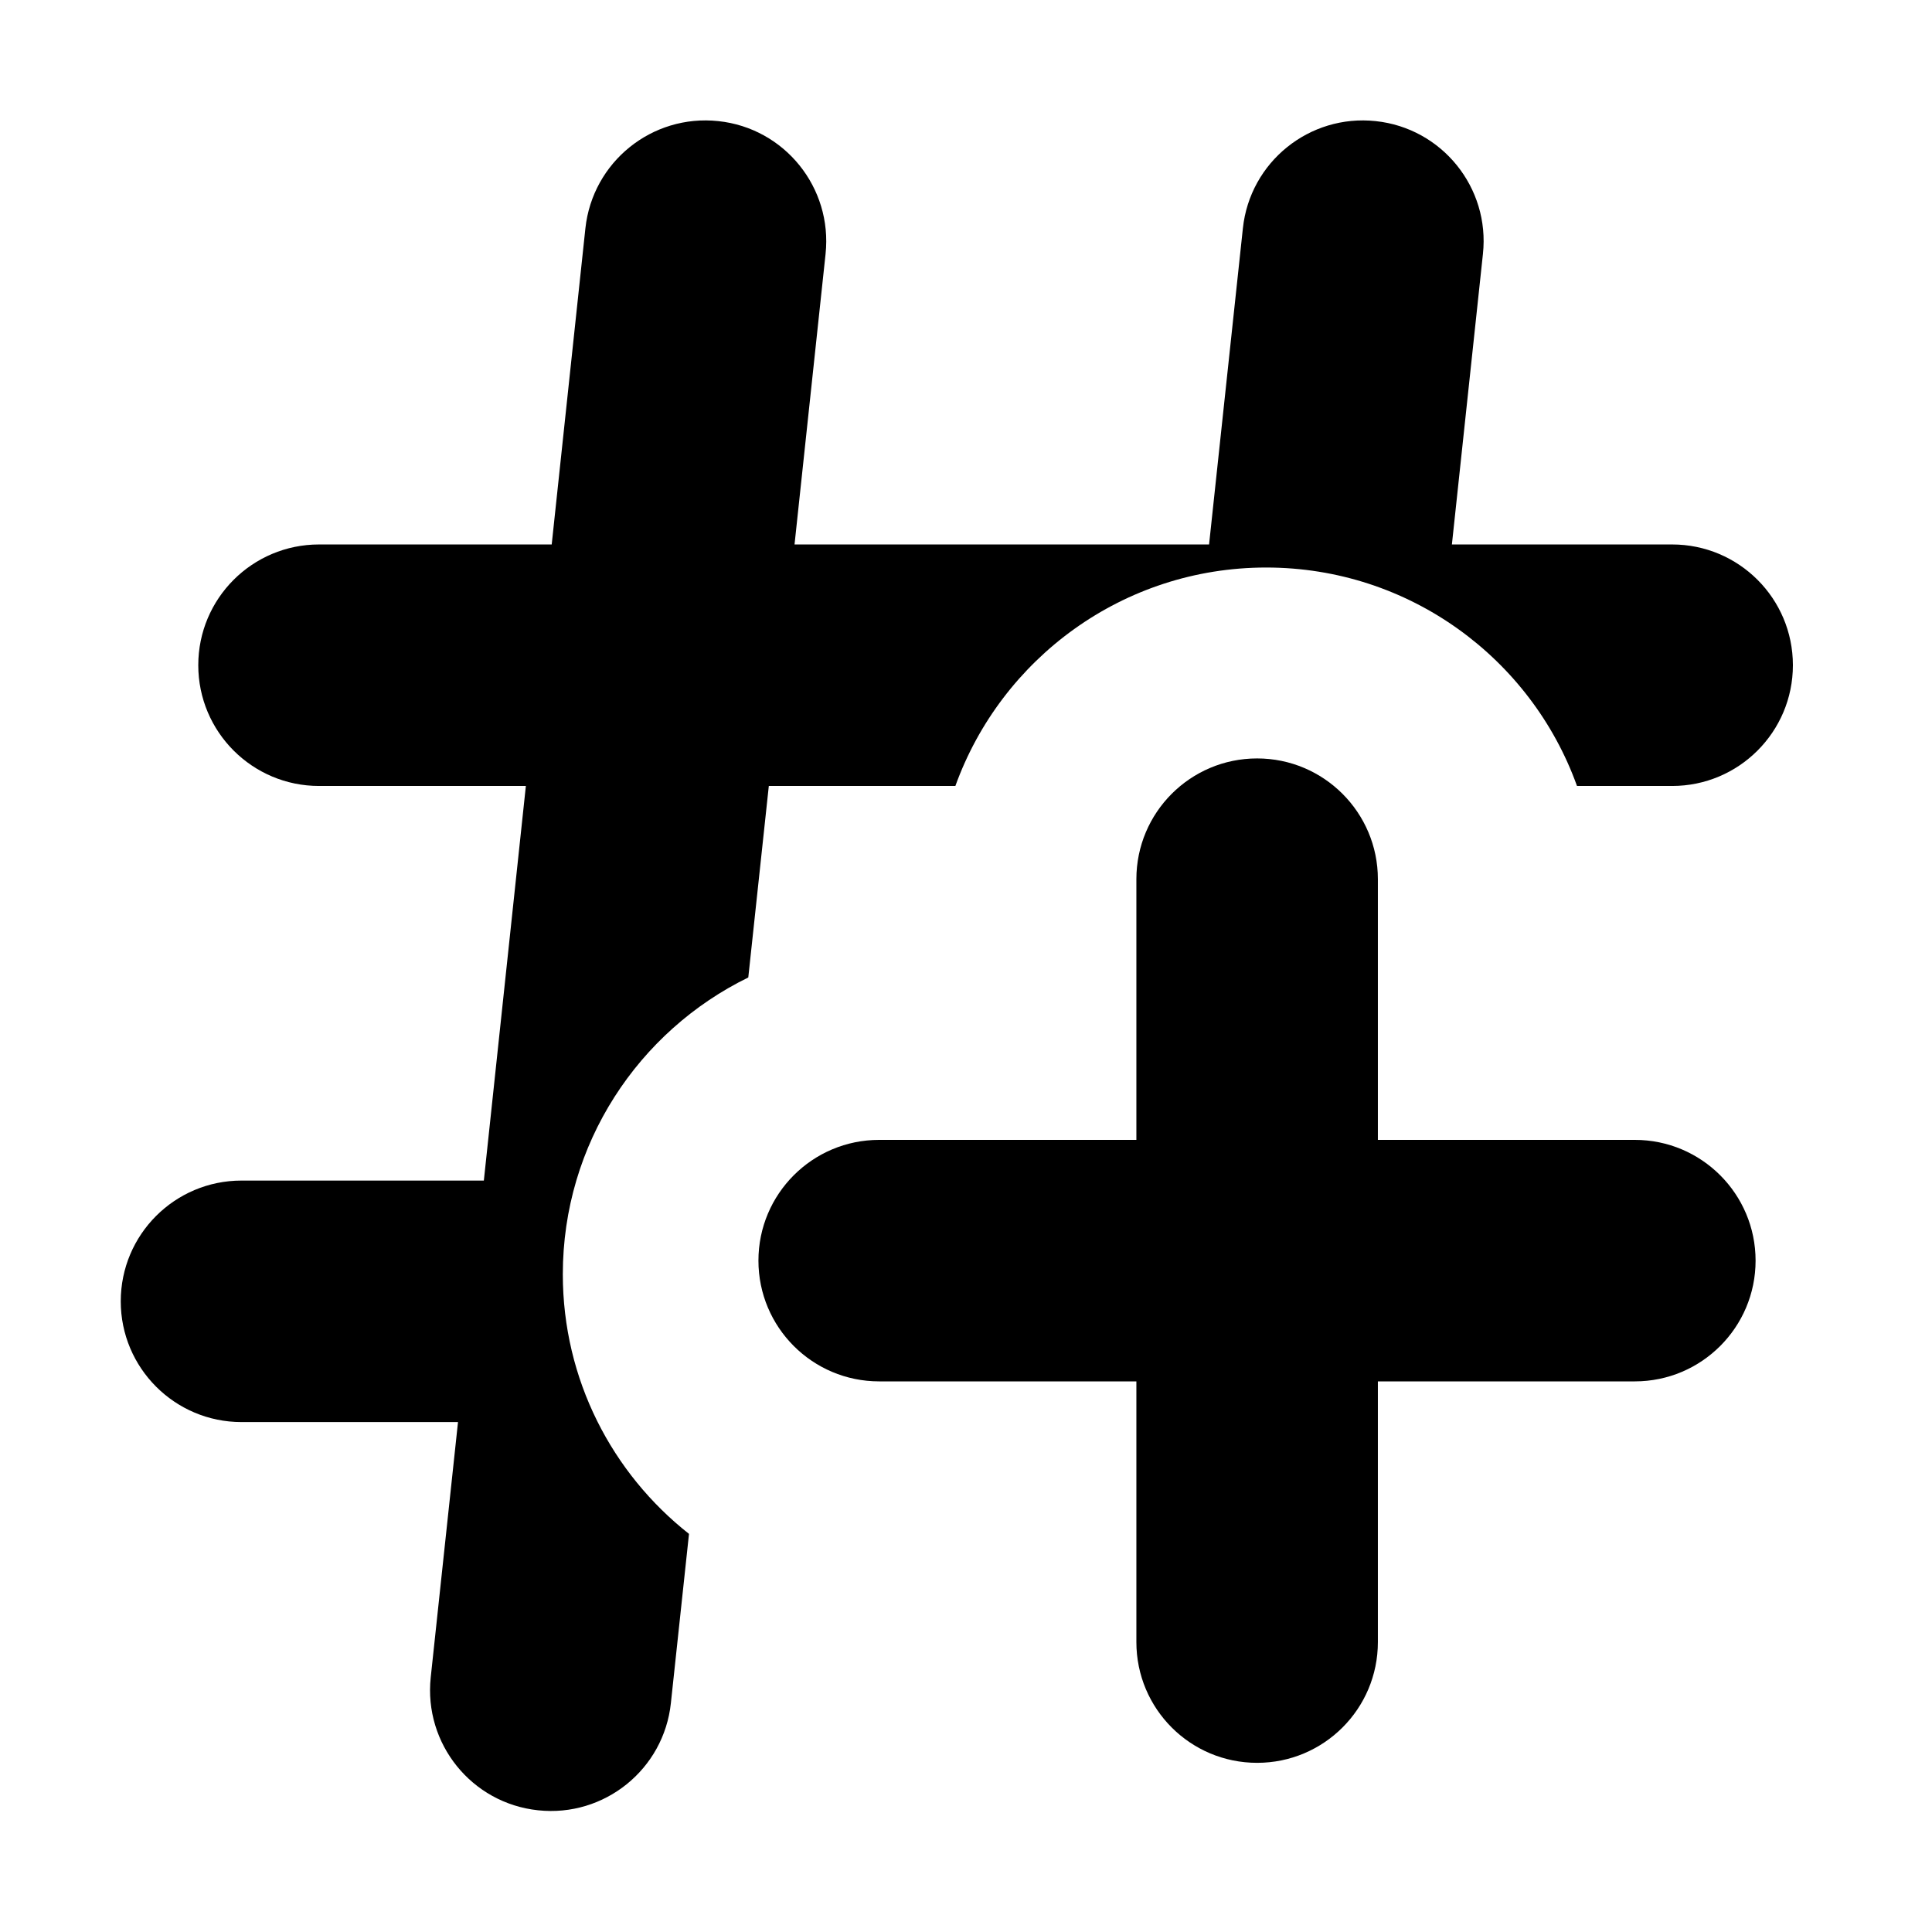 <svg width="16" height="16" viewBox="0 0 16 16" fill="none" xmlns="http://www.w3.org/2000/svg">
<path fill-rule="evenodd" clip-rule="evenodd" d="M11.393 1.003C11.942 1.061 12.34 1.554 12.281 2.103L12.024 4.509H13.848C14.4 4.509 14.848 4.956 14.848 5.509C14.848 6.061 14.4 6.509 13.848 6.509H13.06C12.681 5.454 11.671 4.7 10.486 4.7C9.301 4.7 8.292 5.454 7.912 6.509H6.367L6.197 8.095C5.288 8.539 4.661 9.473 4.661 10.553C4.661 11.425 5.07 12.202 5.706 12.703L5.556 14.104C5.498 14.653 5.005 15.051 4.456 14.992C3.906 14.934 3.509 14.441 3.567 13.892L3.793 11.777H2C1.448 11.777 1 11.329 1 10.777C1 10.224 1.448 9.777 2 9.777H4.007L4.355 6.509H2.642C2.09 6.509 1.642 6.061 1.642 5.509C1.642 4.956 2.09 4.509 2.642 4.509H4.569L4.848 1.891C4.907 1.342 5.399 0.944 5.949 1.003C6.498 1.061 6.895 1.554 6.837 2.103L6.58 4.509H10.013L10.293 1.891C10.351 1.342 10.844 0.944 11.393 1.003Z" fill="black"/>
<path fill-rule="evenodd" clip-rule="evenodd" d="M11.411 7.281C11.411 6.729 10.963 6.281 10.411 6.281C9.858 6.281 9.411 6.729 9.411 7.281L9.411 9.44H7.281C6.728 9.44 6.281 9.888 6.281 10.44C6.281 10.992 6.728 11.44 7.281 11.44H9.411L9.411 13.599C9.411 14.152 9.858 14.599 10.411 14.599C10.963 14.599 11.411 14.152 11.411 13.599V11.44H13.539C14.091 11.44 14.539 10.992 14.539 10.44C14.539 9.888 14.091 9.44 13.539 9.44H11.411V7.281Z" fill="black"/>
</svg>
